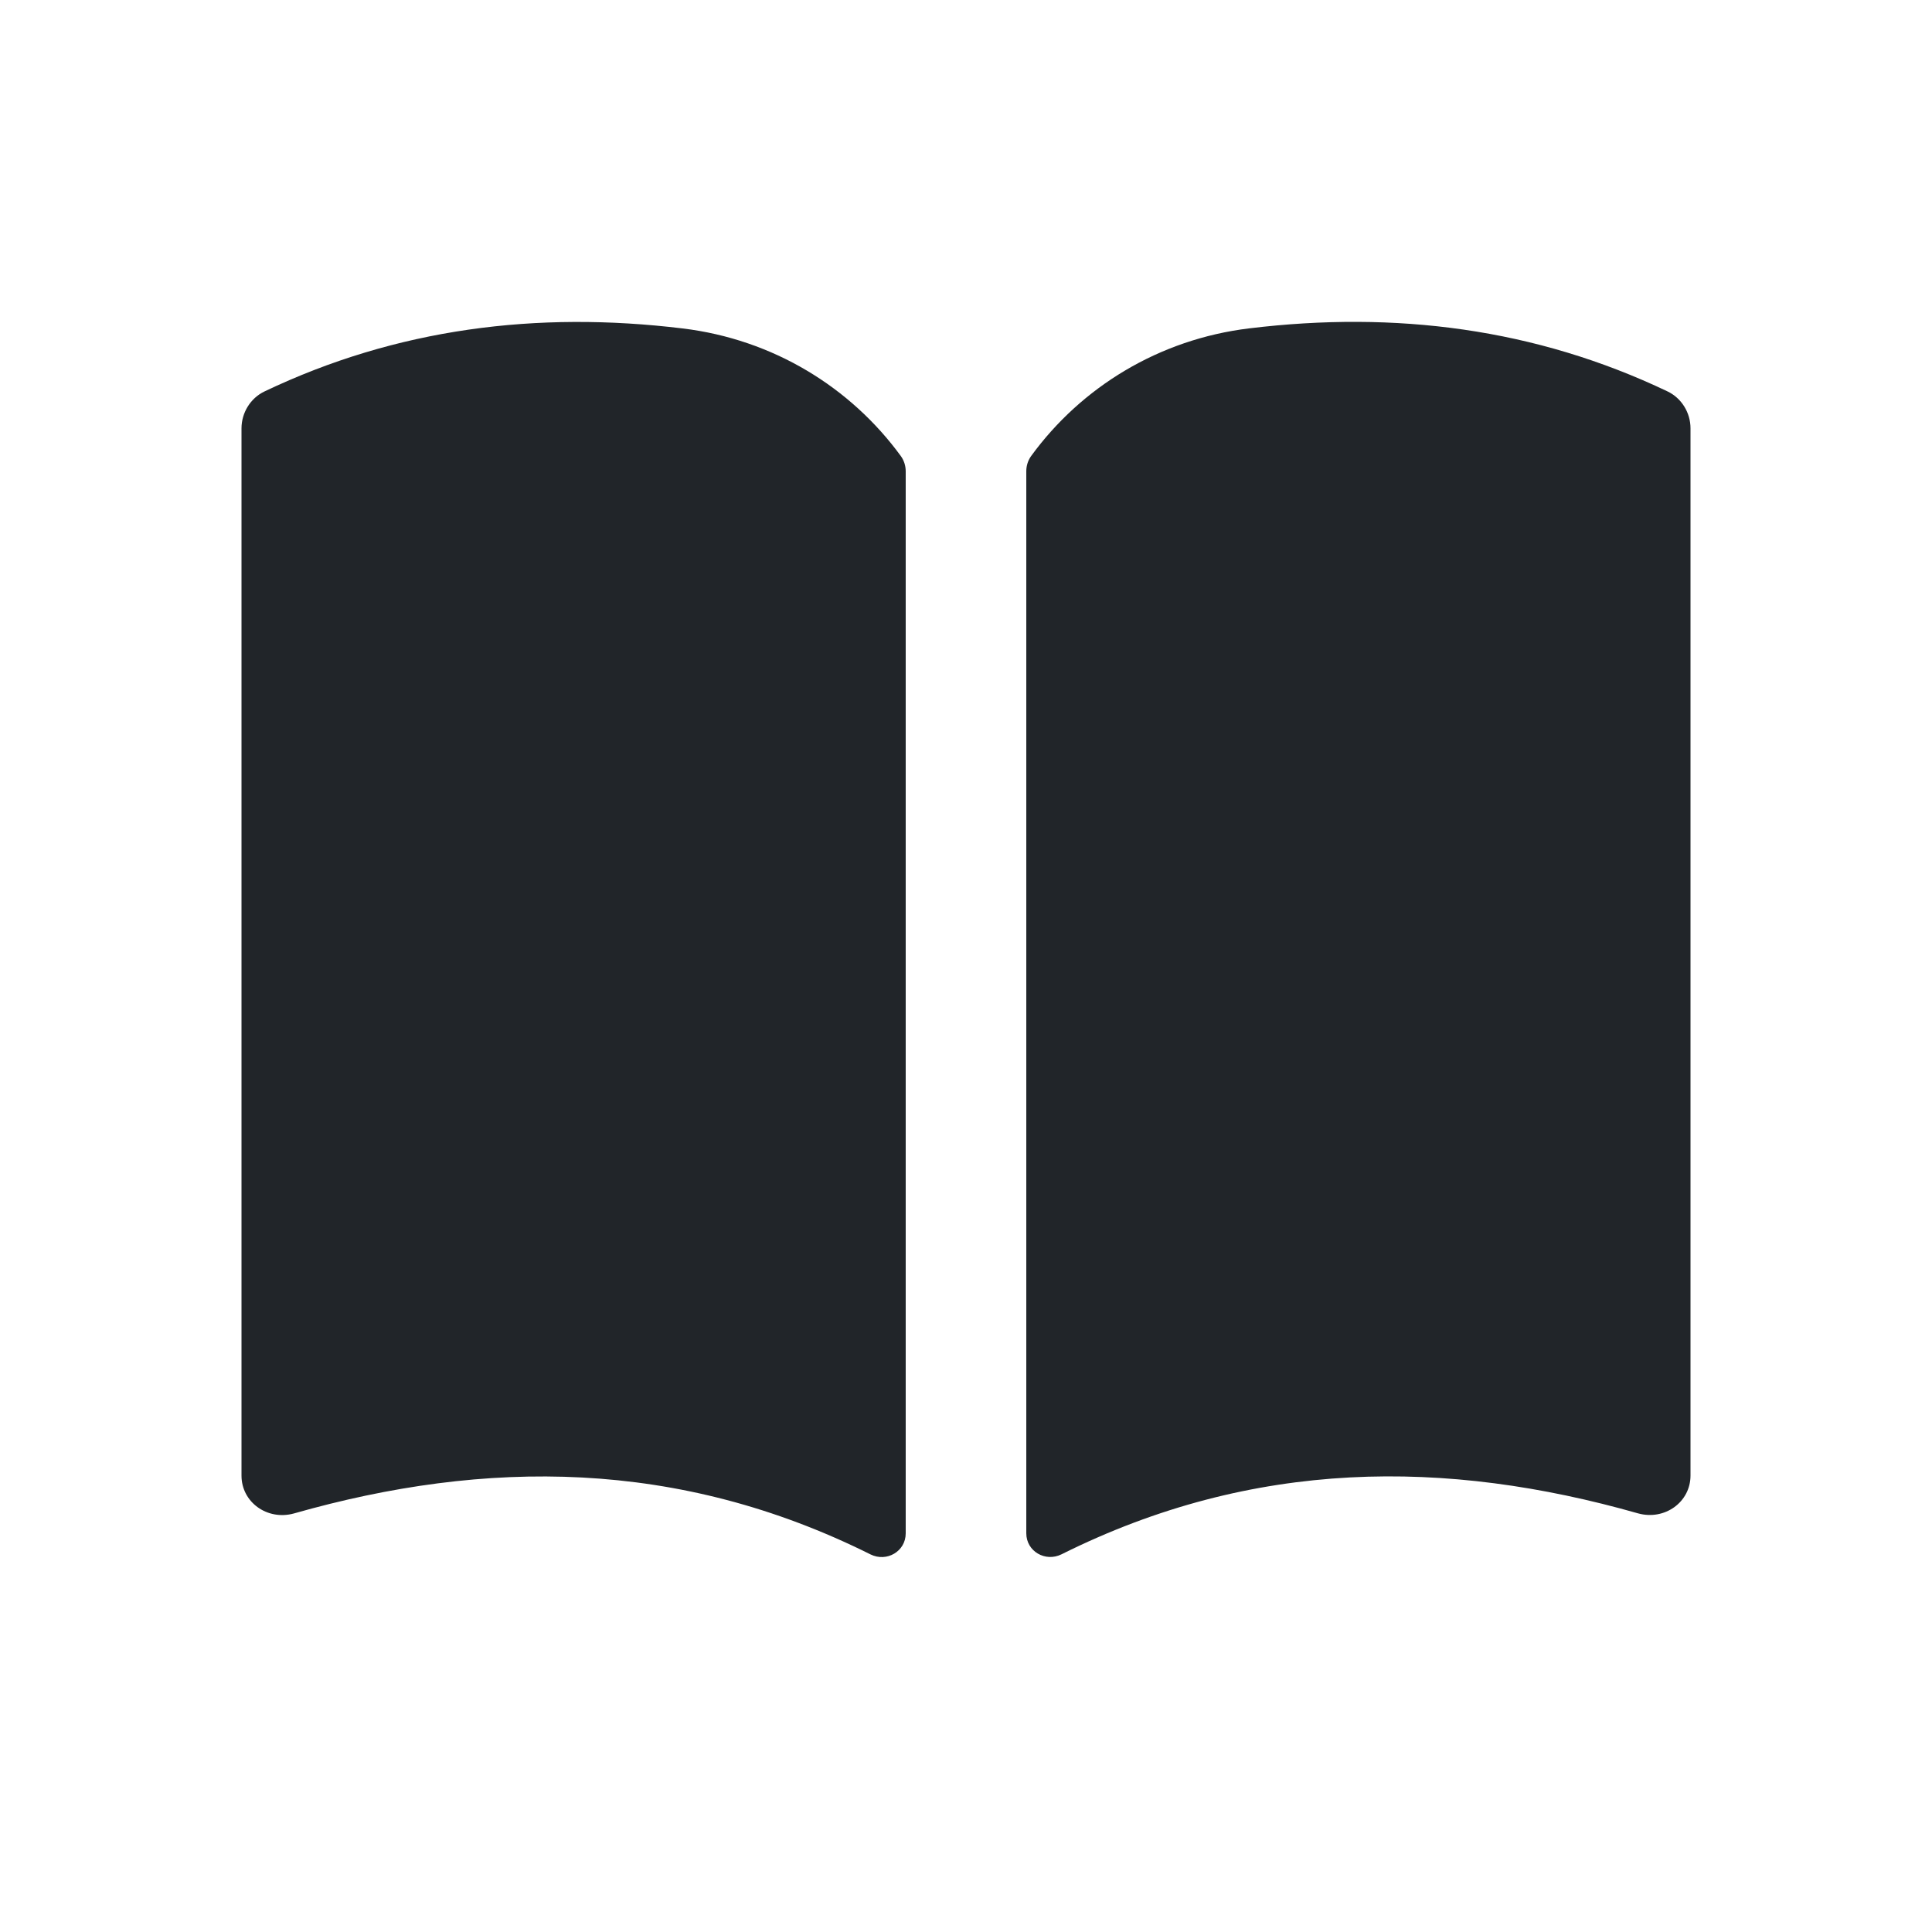 <svg xmlns="http://www.w3.org/2000/svg" fill="none" viewBox="0 0 48 48" height="48" width="48">
<path fill="#212529" d="M42 10.64V36.66C42 37.32 41.36 37.78 40.7 37.6C35.932 36.242 31.146 36.236 26.374 38.616C25.972 38.816 25.498 38.544 25.498 38.094V11.706C25.498 11.572 25.54 11.438 25.618 11.33C26.864 9.62 28.792 8.43 31.038 8.158C34.662 7.718 38.146 8.158 41.428 9.724C41.778 9.89 42 10.254 42 10.64ZM16.96 8.16C13.336 7.72 9.852 8.16 6.57 9.726C6.222 9.892 6 10.256 6 10.642V36.662C6 37.322 6.64 37.782 7.3 37.602C12.068 36.244 16.854 36.238 21.626 38.618C22.028 38.818 22.502 38.546 22.502 38.096V11.708C22.502 11.574 22.46 11.44 22.382 11.332C21.134 9.622 19.208 8.432 16.96 8.16Z"></path>
</svg>
